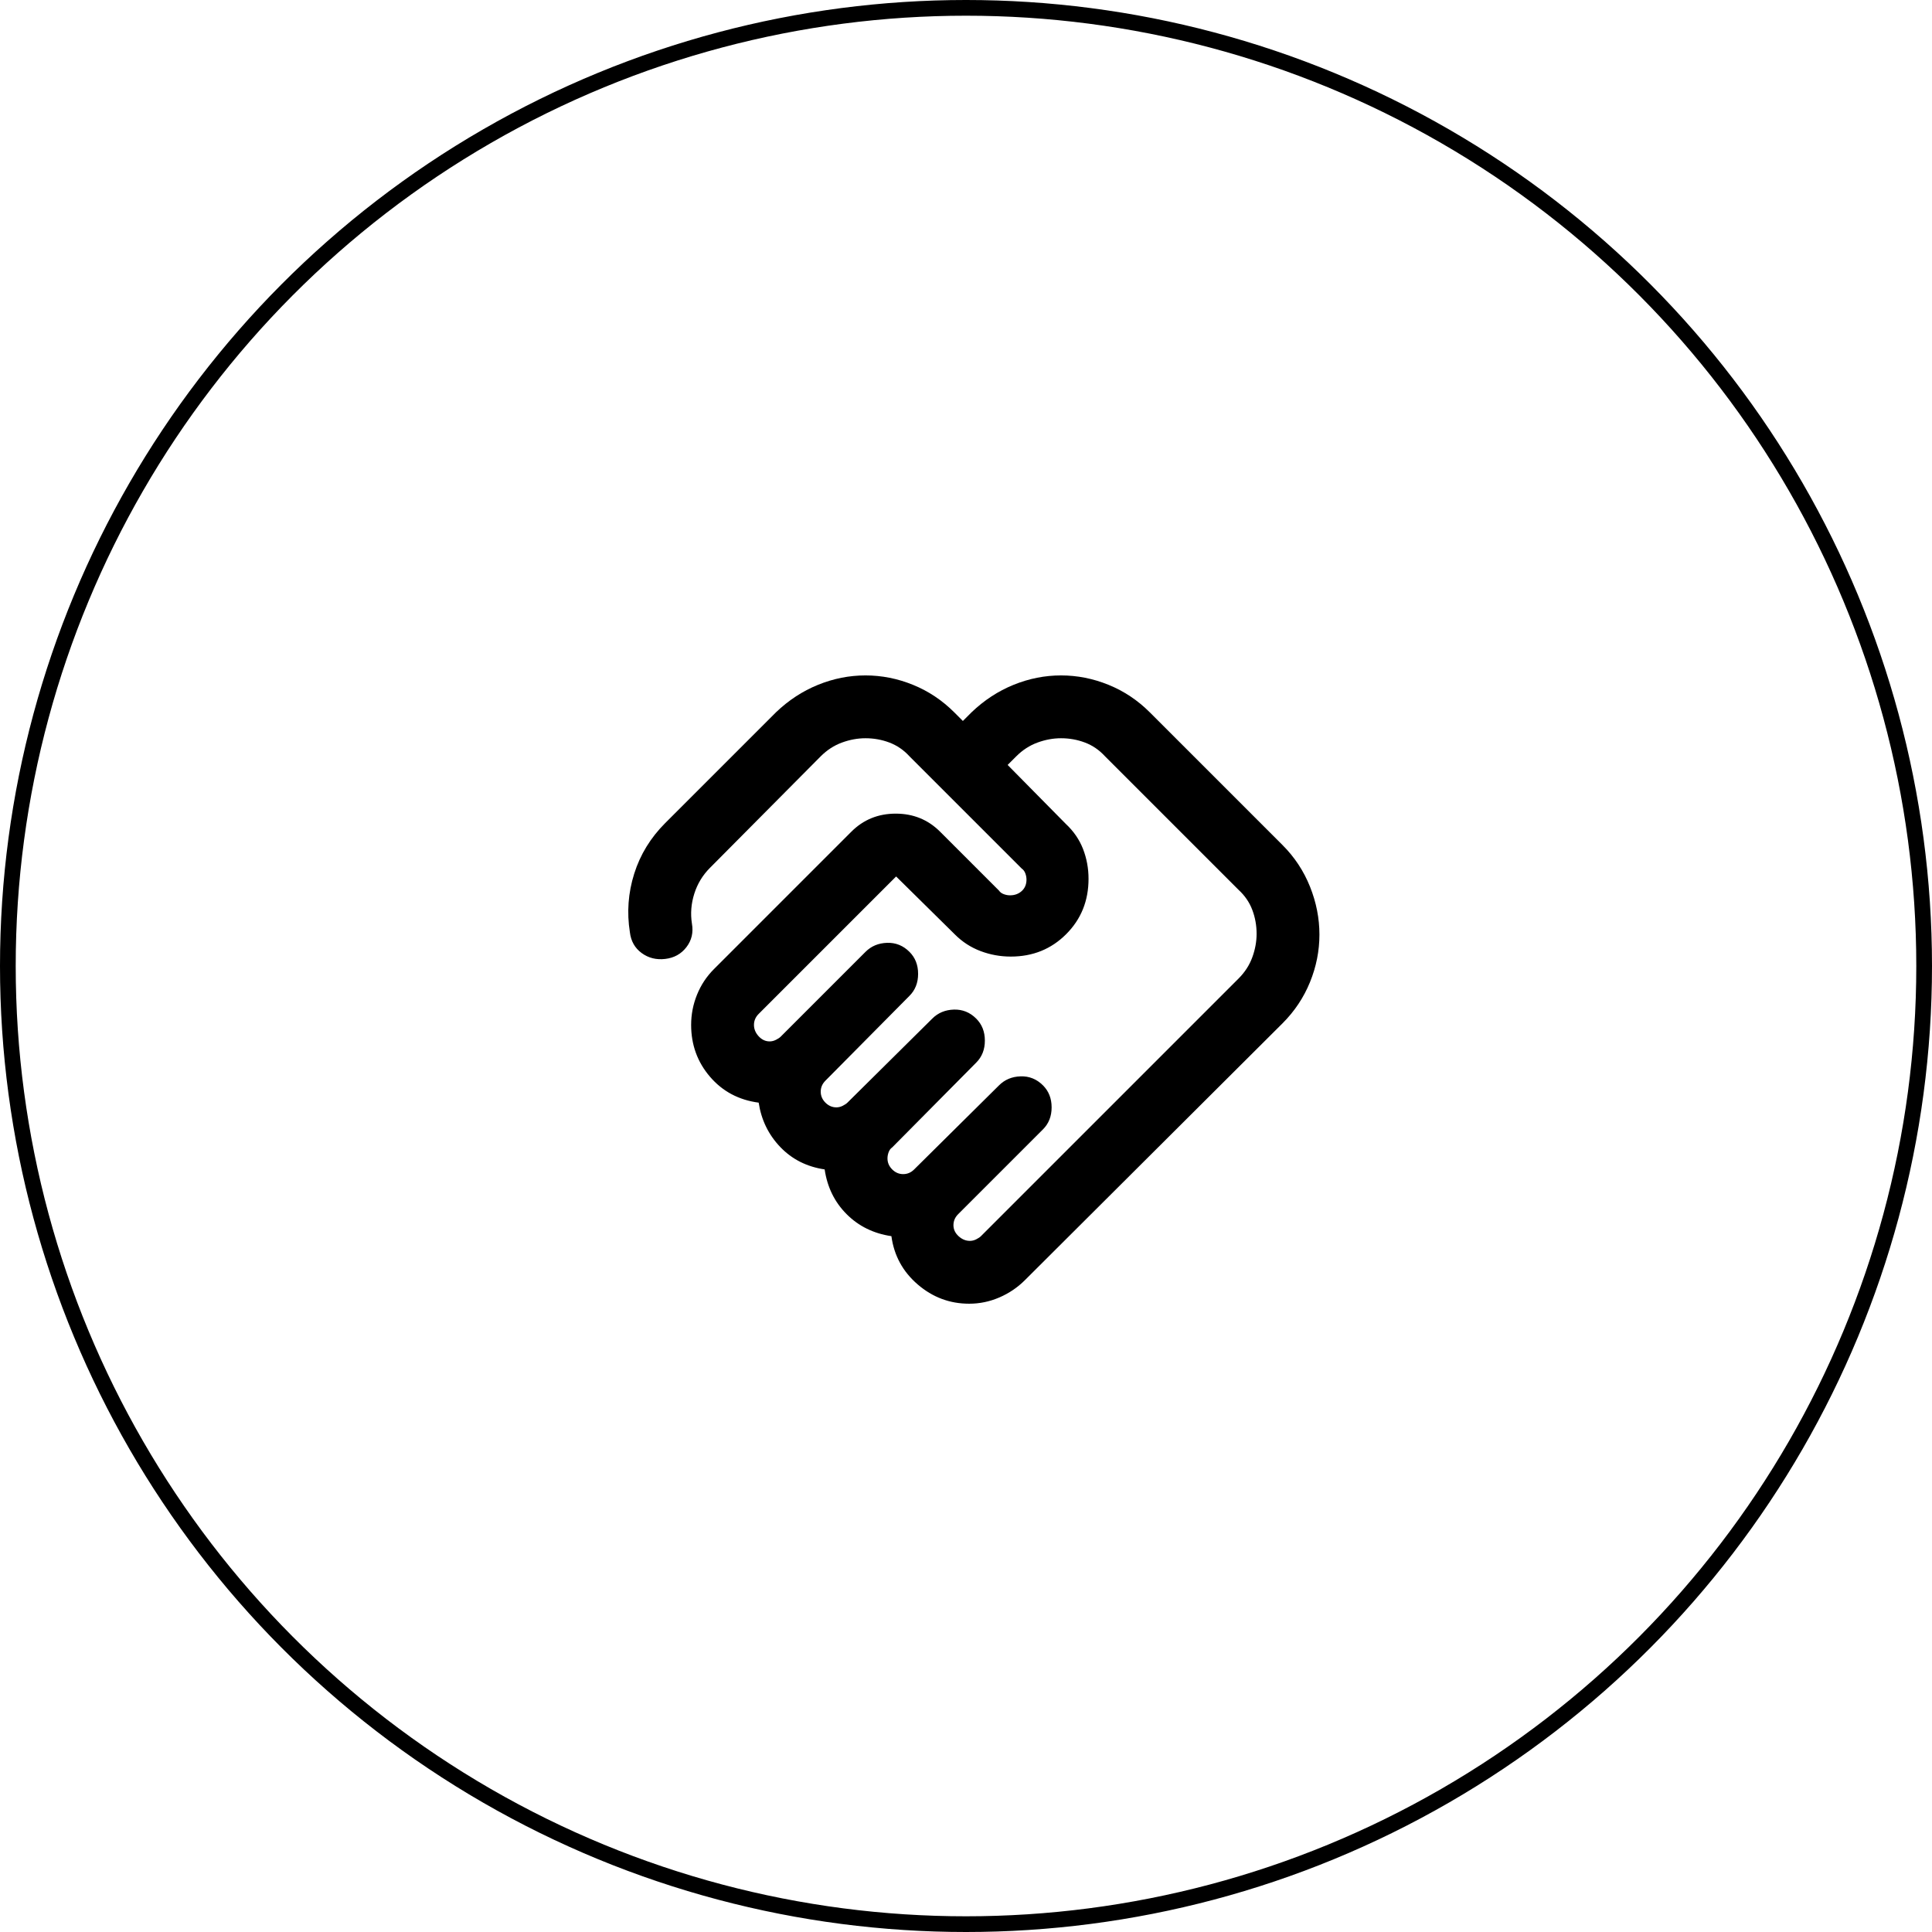 <svg xmlns="http://www.w3.org/2000/svg" width="123" height="123" viewBox="0 0 123 123" fill="none"><circle cx="61.5" cy="61.5" r="61" stroke="black"></circle><path d="M61.751 79C61.884 79 62.018 78.967 62.151 78.9C62.284 78.833 62.384 78.767 62.451 78.7L78.851 62.3C79.251 61.9 79.543 61.45 79.726 60.95C79.909 60.45 80.001 59.95 80.001 59.45C80.001 58.917 79.909 58.408 79.726 57.925C79.543 57.442 79.251 57.017 78.851 56.65L70.351 48.15C69.984 47.75 69.559 47.458 69.076 47.275C68.593 47.092 68.084 47 67.551 47C67.051 47 66.551 47.092 66.051 47.275C65.551 47.458 65.101 47.75 64.701 48.15L64.151 48.7L67.851 52.45C68.351 52.917 68.718 53.45 68.951 54.05C69.184 54.65 69.301 55.283 69.301 55.95C69.301 57.35 68.826 58.525 67.876 59.475C66.926 60.425 65.751 60.9 64.351 60.9C63.684 60.9 63.043 60.783 62.426 60.55C61.809 60.317 61.268 59.967 60.801 59.5L57.051 55.8L48.301 64.55C48.201 64.65 48.126 64.758 48.076 64.875C48.026 64.992 48.001 65.117 48.001 65.25C48.001 65.517 48.101 65.758 48.301 65.975C48.501 66.192 48.734 66.3 49.001 66.3C49.134 66.3 49.268 66.267 49.401 66.2C49.534 66.133 49.634 66.067 49.701 66L55.101 60.6C55.468 60.233 55.926 60.042 56.476 60.025C57.026 60.008 57.501 60.2 57.901 60.6C58.268 60.967 58.451 61.433 58.451 62C58.451 62.567 58.268 63.033 57.901 63.4L52.551 68.8C52.451 68.9 52.376 69.008 52.326 69.125C52.276 69.242 52.251 69.367 52.251 69.5C52.251 69.767 52.351 70 52.551 70.2C52.751 70.4 52.984 70.5 53.251 70.5C53.384 70.5 53.518 70.467 53.651 70.4C53.784 70.333 53.884 70.267 53.951 70.2L59.351 64.85C59.718 64.483 60.176 64.292 60.726 64.275C61.276 64.258 61.751 64.45 62.151 64.85C62.518 65.217 62.701 65.683 62.701 66.25C62.701 66.817 62.518 67.283 62.151 67.65L56.801 73.05C56.701 73.117 56.626 73.217 56.576 73.35C56.526 73.483 56.501 73.617 56.501 73.75C56.501 74.017 56.601 74.25 56.801 74.45C57.001 74.65 57.234 74.75 57.501 74.75C57.634 74.75 57.759 74.725 57.876 74.675C57.993 74.625 58.101 74.55 58.201 74.45L63.601 69.1C63.968 68.733 64.426 68.542 64.976 68.525C65.526 68.508 66.001 68.7 66.401 69.1C66.768 69.467 66.951 69.933 66.951 70.5C66.951 71.067 66.768 71.533 66.401 71.9L61.001 77.3C60.901 77.4 60.826 77.508 60.776 77.625C60.726 77.742 60.701 77.867 60.701 78C60.701 78.267 60.809 78.5 61.026 78.7C61.243 78.9 61.484 79 61.751 79ZM61.701 83C60.468 83 59.376 82.592 58.426 81.775C57.476 80.958 56.918 79.933 56.751 78.7C55.618 78.533 54.668 78.067 53.901 77.3C53.134 76.533 52.668 75.583 52.501 74.45C51.368 74.283 50.426 73.808 49.676 73.025C48.926 72.242 48.468 71.3 48.301 70.2C47.034 70.033 46.001 69.483 45.201 68.55C44.401 67.617 44.001 66.517 44.001 65.25C44.001 64.583 44.126 63.942 44.376 63.325C44.626 62.708 44.984 62.167 45.451 61.7L54.201 52.95C54.968 52.183 55.909 51.8 57.026 51.8C58.143 51.8 59.084 52.183 59.851 52.95L63.601 56.7C63.668 56.8 63.768 56.875 63.901 56.925C64.034 56.975 64.168 57 64.301 57C64.601 57 64.851 56.908 65.051 56.725C65.251 56.542 65.351 56.3 65.351 56C65.351 55.867 65.326 55.733 65.276 55.6C65.226 55.467 65.151 55.367 65.051 55.3L57.901 48.15C57.534 47.75 57.109 47.458 56.626 47.275C56.143 47.092 55.634 47 55.101 47C54.601 47 54.101 47.092 53.601 47.275C53.101 47.458 52.651 47.75 52.251 48.15L45.201 55.25C44.734 55.717 44.401 56.267 44.201 56.9C44.001 57.533 43.951 58.167 44.051 58.8C44.151 59.367 44.034 59.867 43.701 60.3C43.368 60.733 42.918 60.983 42.351 61.05C41.784 61.117 41.284 60.992 40.851 60.675C40.418 60.358 40.168 59.917 40.101 59.35C39.901 58.083 39.993 56.842 40.376 55.625C40.759 54.408 41.418 53.333 42.351 52.4L49.401 45.35C50.201 44.583 51.093 44 52.076 43.6C53.059 43.2 54.068 43 55.101 43C56.134 43 57.143 43.2 58.126 43.6C59.109 44 59.984 44.583 60.751 45.35L61.301 45.9L61.851 45.35C62.651 44.583 63.543 44 64.526 43.6C65.509 43.2 66.518 43 67.551 43C68.584 43 69.593 43.2 70.576 43.6C71.559 44 72.434 44.583 73.201 45.35L81.651 53.8C82.418 54.567 83.001 55.45 83.401 56.45C83.801 57.45 84.001 58.467 84.001 59.5C84.001 60.533 83.801 61.542 83.401 62.525C83.001 63.508 82.418 64.383 81.651 65.15L65.251 81.5C64.784 81.967 64.243 82.333 63.626 82.6C63.009 82.867 62.368 83 61.701 83Z" fill="black"></path></svg>